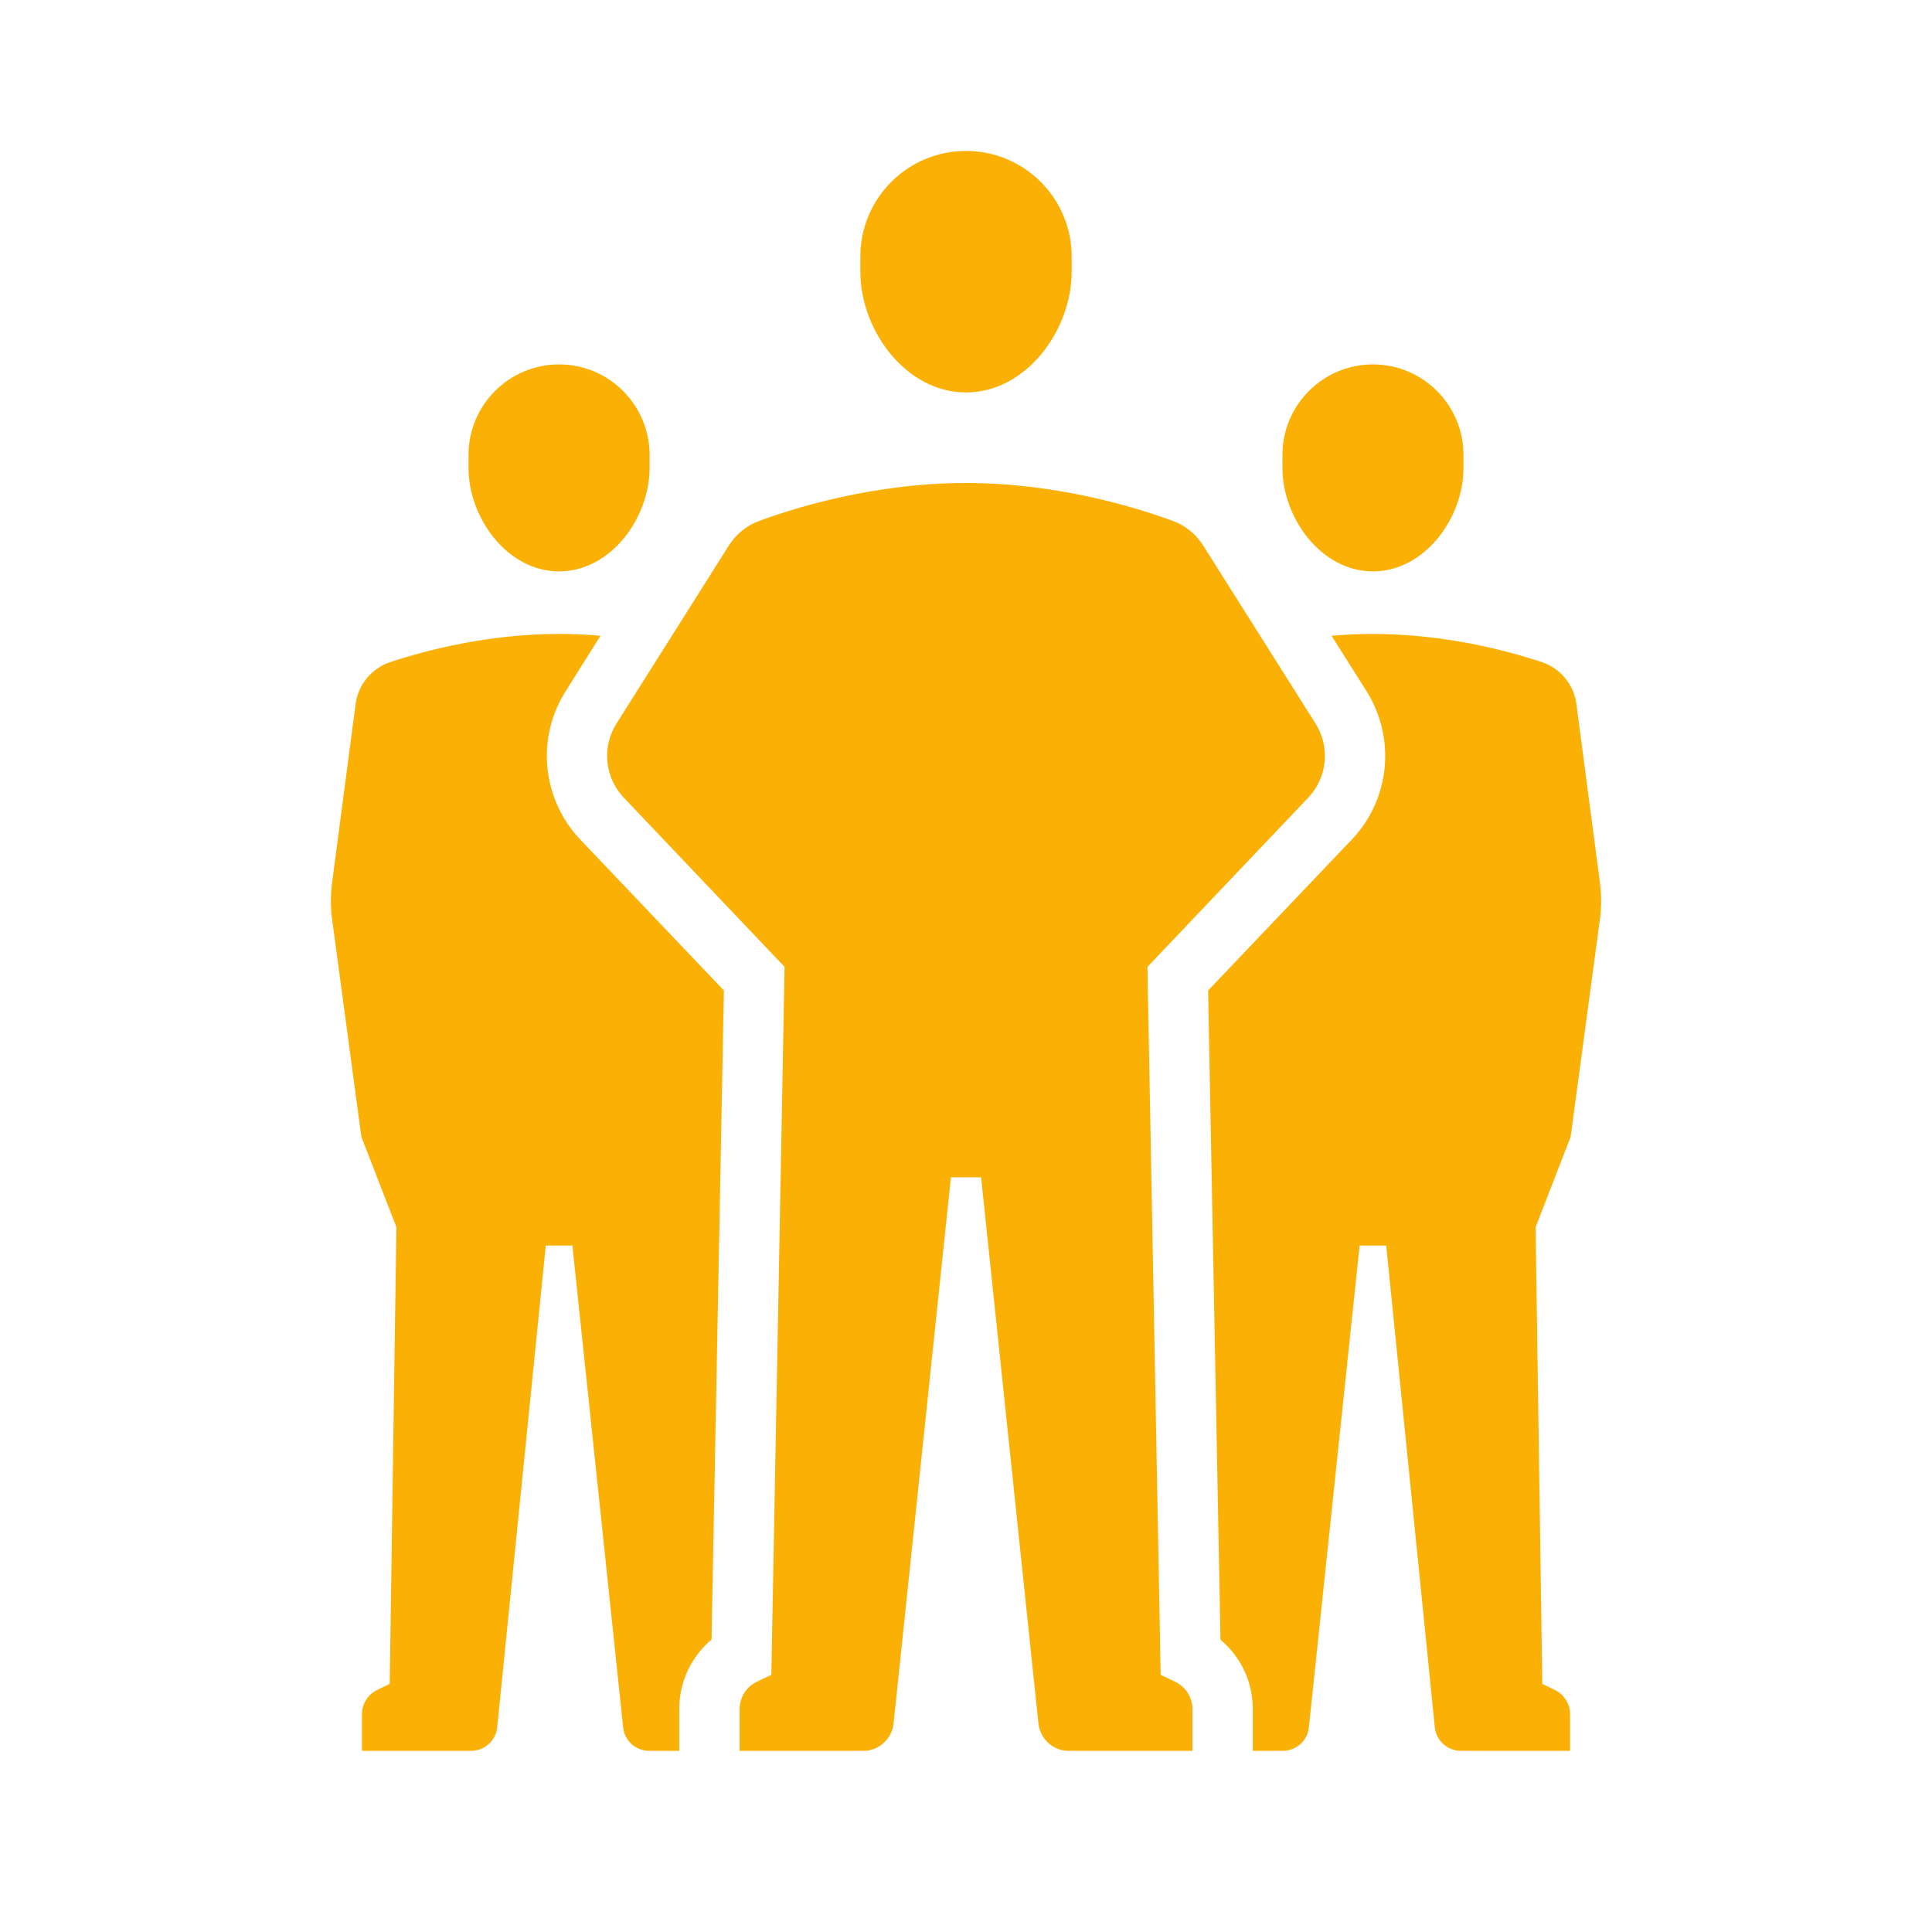 <svg fill="#FAB005" xmlns="http://www.w3.org/2000/svg"  viewBox="0 0 64 64" width="64px" height="64px"><path d="M 32 5 C 30.067 5 28.5 6.567 28.5 8.5 L 28.5 9 C 28.5 10.933 30 13 32 13 C 34 13 35.5 10.933 35.5 9 L 35.5 8.5 C 35.5 6.567 33.933 5 32 5 z M 18.52 12.072 C 16.864 12.072 15.52 13.416 15.52 15.072 L 15.52 15.5 C 15.52 17.156 16.806 18.928 18.52 18.928 C 20.234 18.928 21.518 17.156 21.518 15.5 L 21.518 15.072 C 21.518 13.416 20.176 12.072 18.52 12.072 z M 45.48 12.072 C 43.824 12.072 42.482 13.416 42.482 15.072 L 42.482 15.5 C 42.482 17.156 43.766 18.928 45.48 18.928 C 47.194 18.928 48.48 17.157 48.48 15.5 L 48.48 15.072 C 48.48 13.416 47.136 12.072 45.48 12.072 z M 32 16 C 28.94 16 26.301 16.83 25.141 17.26 C 24.731 17.41 24.39 17.691 24.15 18.061 L 20.42 23.971 C 19.93 24.751 20.03 25.75 20.66 26.42 L 25.99 32.029 L 25.551 55.48 L 25.051 55.721 C 24.711 55.891 24.5 56.239 24.5 56.619 L 24.5 58 L 28.6 58 C 29.11 58 29.54 57.61 29.6 57.1 L 31.5 39 L 32.5 39 L 34.4 57.1 C 34.46 57.61 34.89 58 35.4 58 L 39.5 58 L 39.5 56.619 C 39.5 56.239 39.289 55.891 38.949 55.721 L 38.449 55.48 L 38.01 32.029 L 43.34 26.42 C 43.97 25.75 44.07 24.751 43.58 23.971 L 39.85 18.061 C 39.61 17.691 39.269 17.41 38.859 17.26 C 37.699 16.83 35.06 16 32 16 z M 18.52 21 C 16.16 21 14.08 21.549 12.91 21.939 C 12.3 22.149 11.859 22.69 11.779 23.33 L 10.99 29.32 C 10.95 29.67 10.95 30.029 10.99 30.369 L 11.971 37.66 L 13.131 40.65 L 12.91 55.779 L 12.48 55.99 C 12.18 56.14 11.99 56.449 11.99 56.779 L 11.99 58 L 15.6 58 C 16.05 58 16.431 57.661 16.471 57.211 L 18.08 41.26 L 18.961 41.26 L 20.641 57.211 C 20.681 57.661 21.06 58 21.51 58 L 22.5 58 L 22.5 56.619 C 22.5 55.709 22.9 54.881 23.57 54.311 L 23.98 32.811 L 19.211 27.801 C 17.951 26.461 17.76 24.45 18.73 22.91 L 19.891 21.061 C 19.451 21.021 18.99 21 18.52 21 z M 45.48 21 C 45.01 21 44.549 21.021 44.109 21.061 L 45.27 22.9 C 46.24 24.45 46.051 26.459 44.801 27.789 L 40.02 32.811 L 40.43 54.32 C 41.11 54.89 41.5 55.719 41.5 56.619 L 41.5 58 L 42.49 58 C 42.94 58 43.319 57.661 43.359 57.211 L 45.039 41.26 L 45.92 41.26 L 47.529 57.211 C 47.569 57.661 47.95 58 48.4 58 L 52.01 58 L 52.01 56.779 C 52.01 56.449 51.82 56.14 51.52 55.99 L 51.09 55.779 L 50.869 40.65 L 52.029 37.66 L 53.01 30.369 C 53.05 30.029 53.05 29.67 53.01 29.32 L 52.221 23.33 C 52.141 22.69 51.7 22.149 51.09 21.939 C 49.92 21.549 47.84 21 45.48 21 z"/></svg>